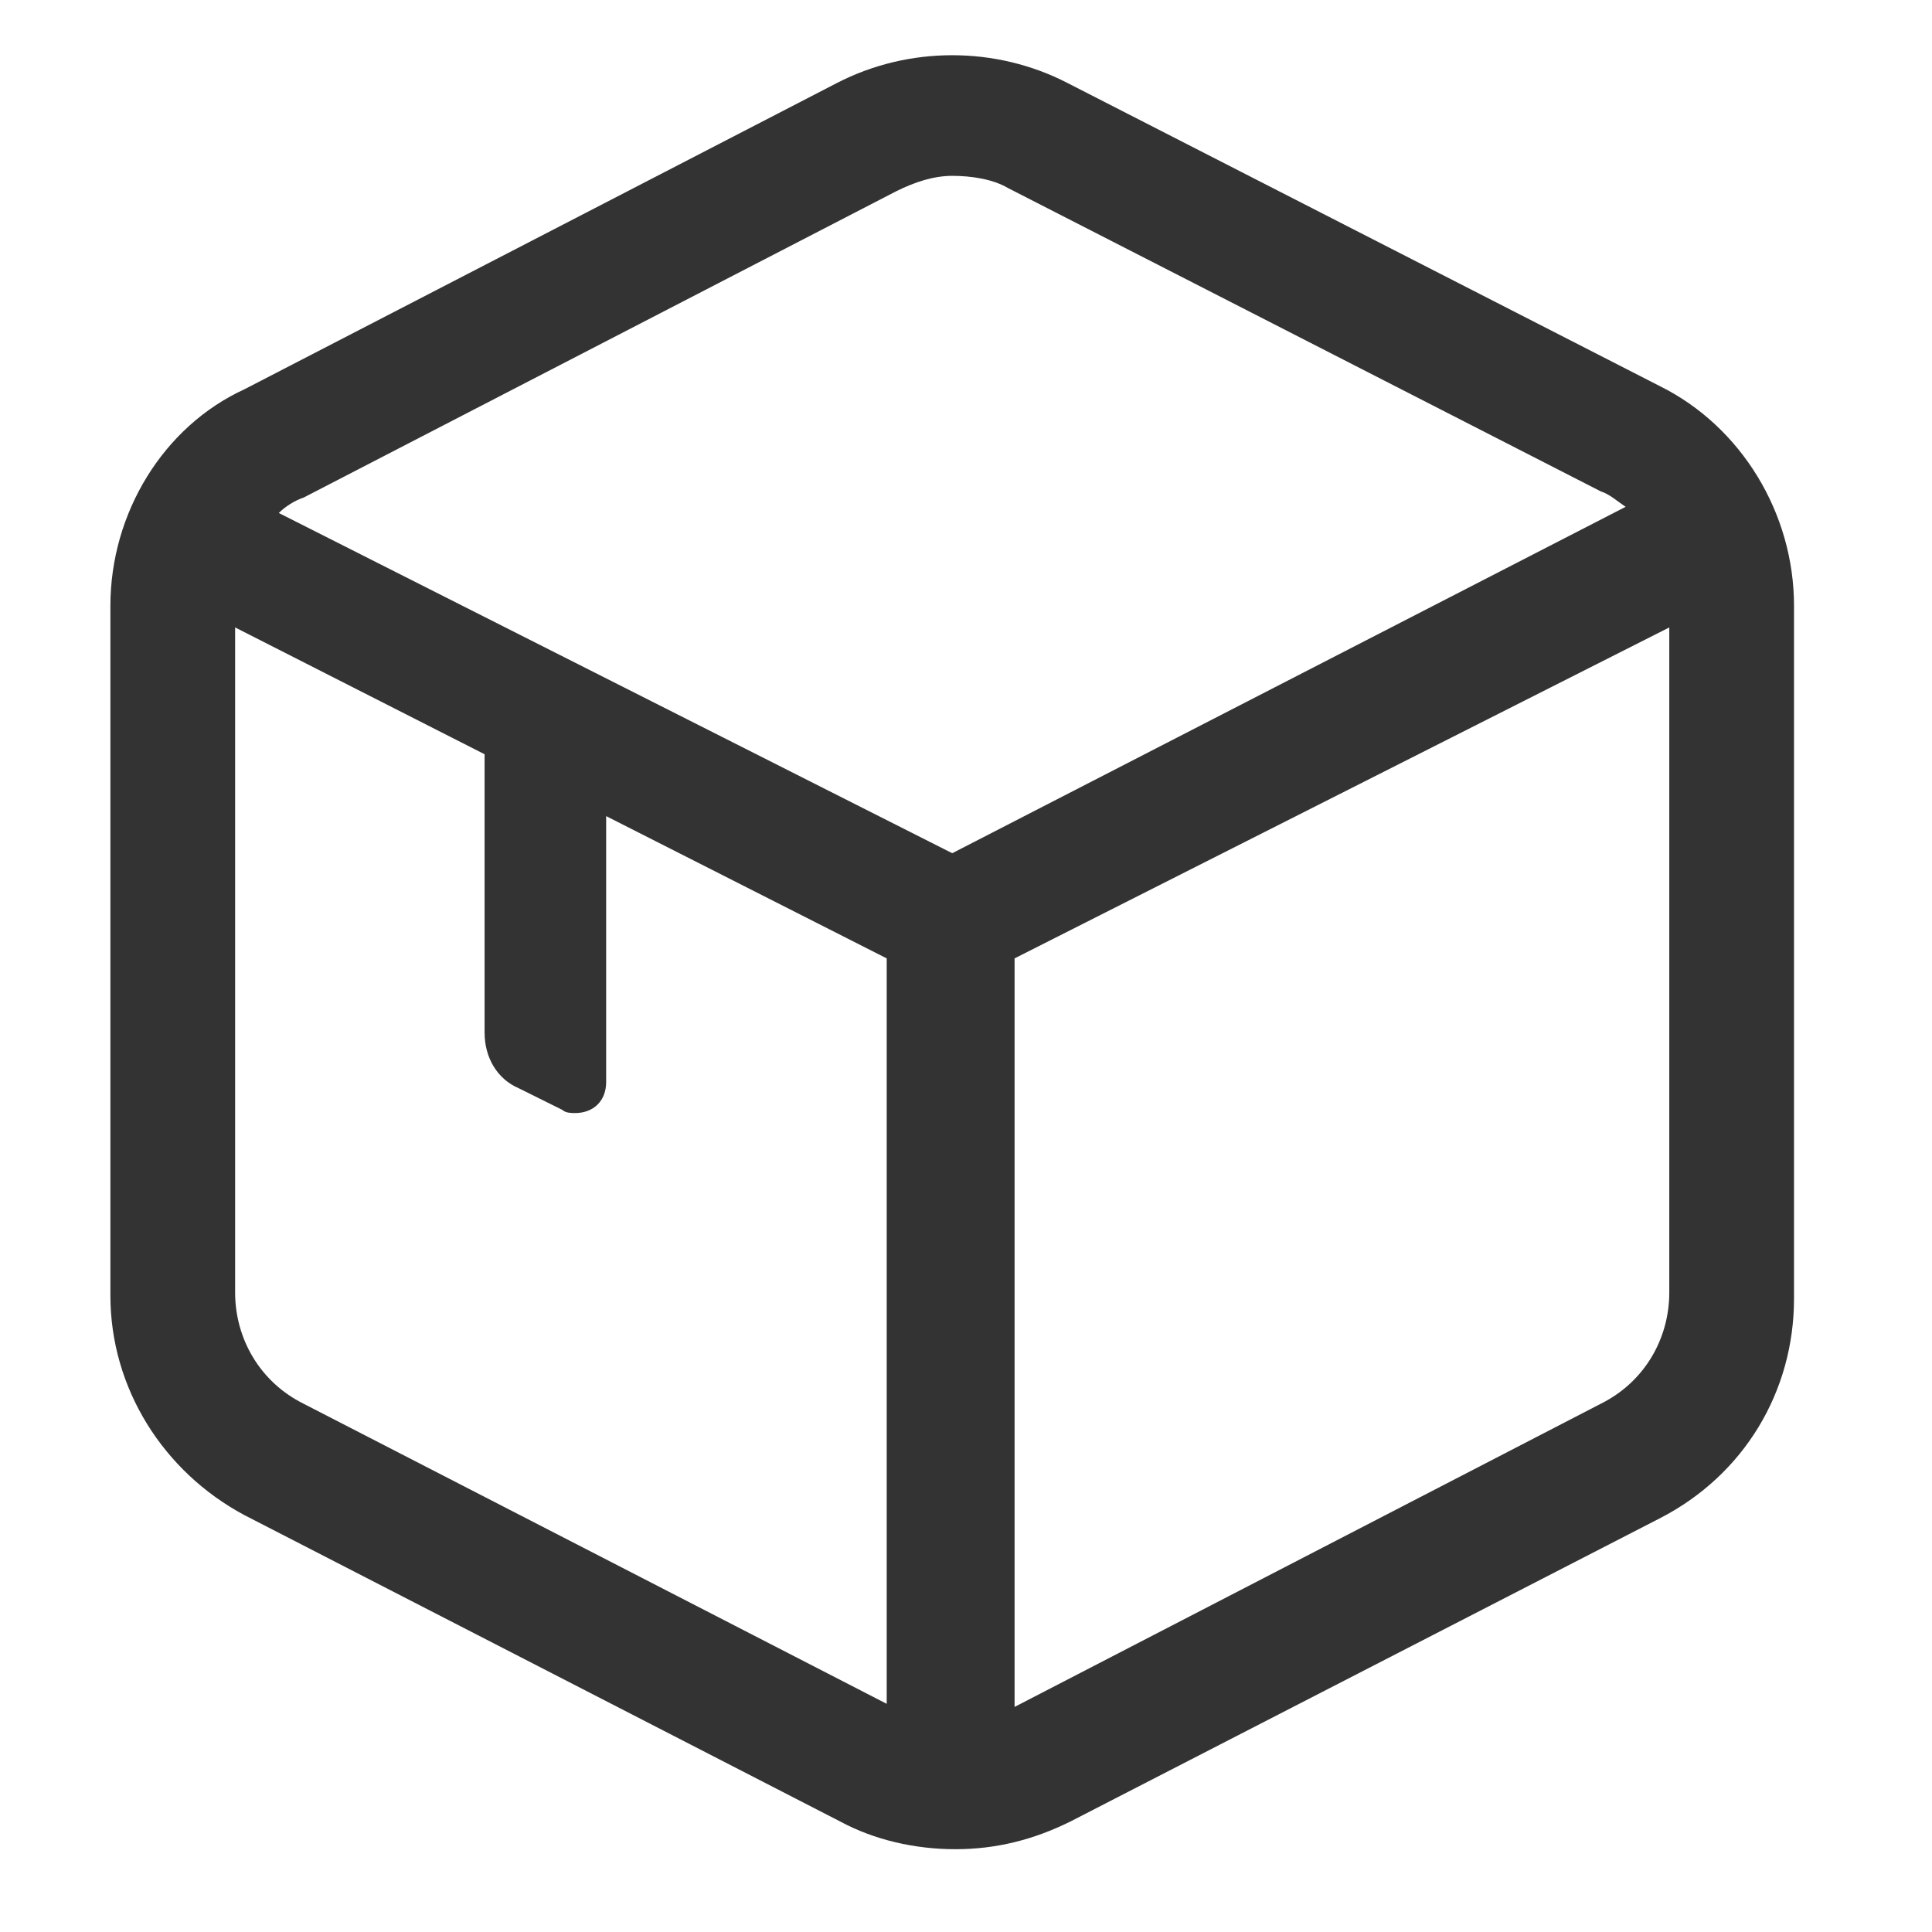 <svg xmlns="http://www.w3.org/2000/svg" fill="none" viewBox="0 0 50 50" height="50" width="50">
<path fill="#333333" d="M42.959 9.994L27.629 2.149C25.773 1.189 23.514 1.189 21.658 2.149L6.327 10.074C4.229 11.035 2.857 13.277 2.857 15.678V33.529C2.857 35.93 4.229 38.091 6.327 39.212L21.738 47.137C22.626 47.617 23.675 47.857 24.724 47.857C25.773 47.857 26.741 47.617 27.709 47.137L42.959 39.292C45.138 38.172 46.429 36.01 46.429 33.608V15.678C46.429 13.276 45.058 11.035 42.959 9.994ZM23.191 4.951C23.675 4.711 24.159 4.551 24.644 4.551C25.128 4.551 25.692 4.631 26.096 4.871L41.426 12.716C41.669 12.796 41.83 12.956 42.072 13.116L24.644 22.081L7.215 13.276C7.376 13.116 7.618 12.956 7.86 12.876L23.191 4.951ZM7.86 36.33C6.731 35.77 6.085 34.649 6.085 33.449V16.238L12.541 19.52V26.724C12.541 27.365 12.863 27.925 13.428 28.165L14.557 28.726C14.638 28.806 14.8 28.806 14.88 28.806C15.364 28.806 15.687 28.486 15.687 28.006V21.121L22.948 24.803V44.095L7.86 36.33ZM41.426 36.33L26.257 44.175V24.803L43.201 16.238V33.448C43.201 34.649 42.556 35.77 41.426 36.33Z"></path>
</svg>
